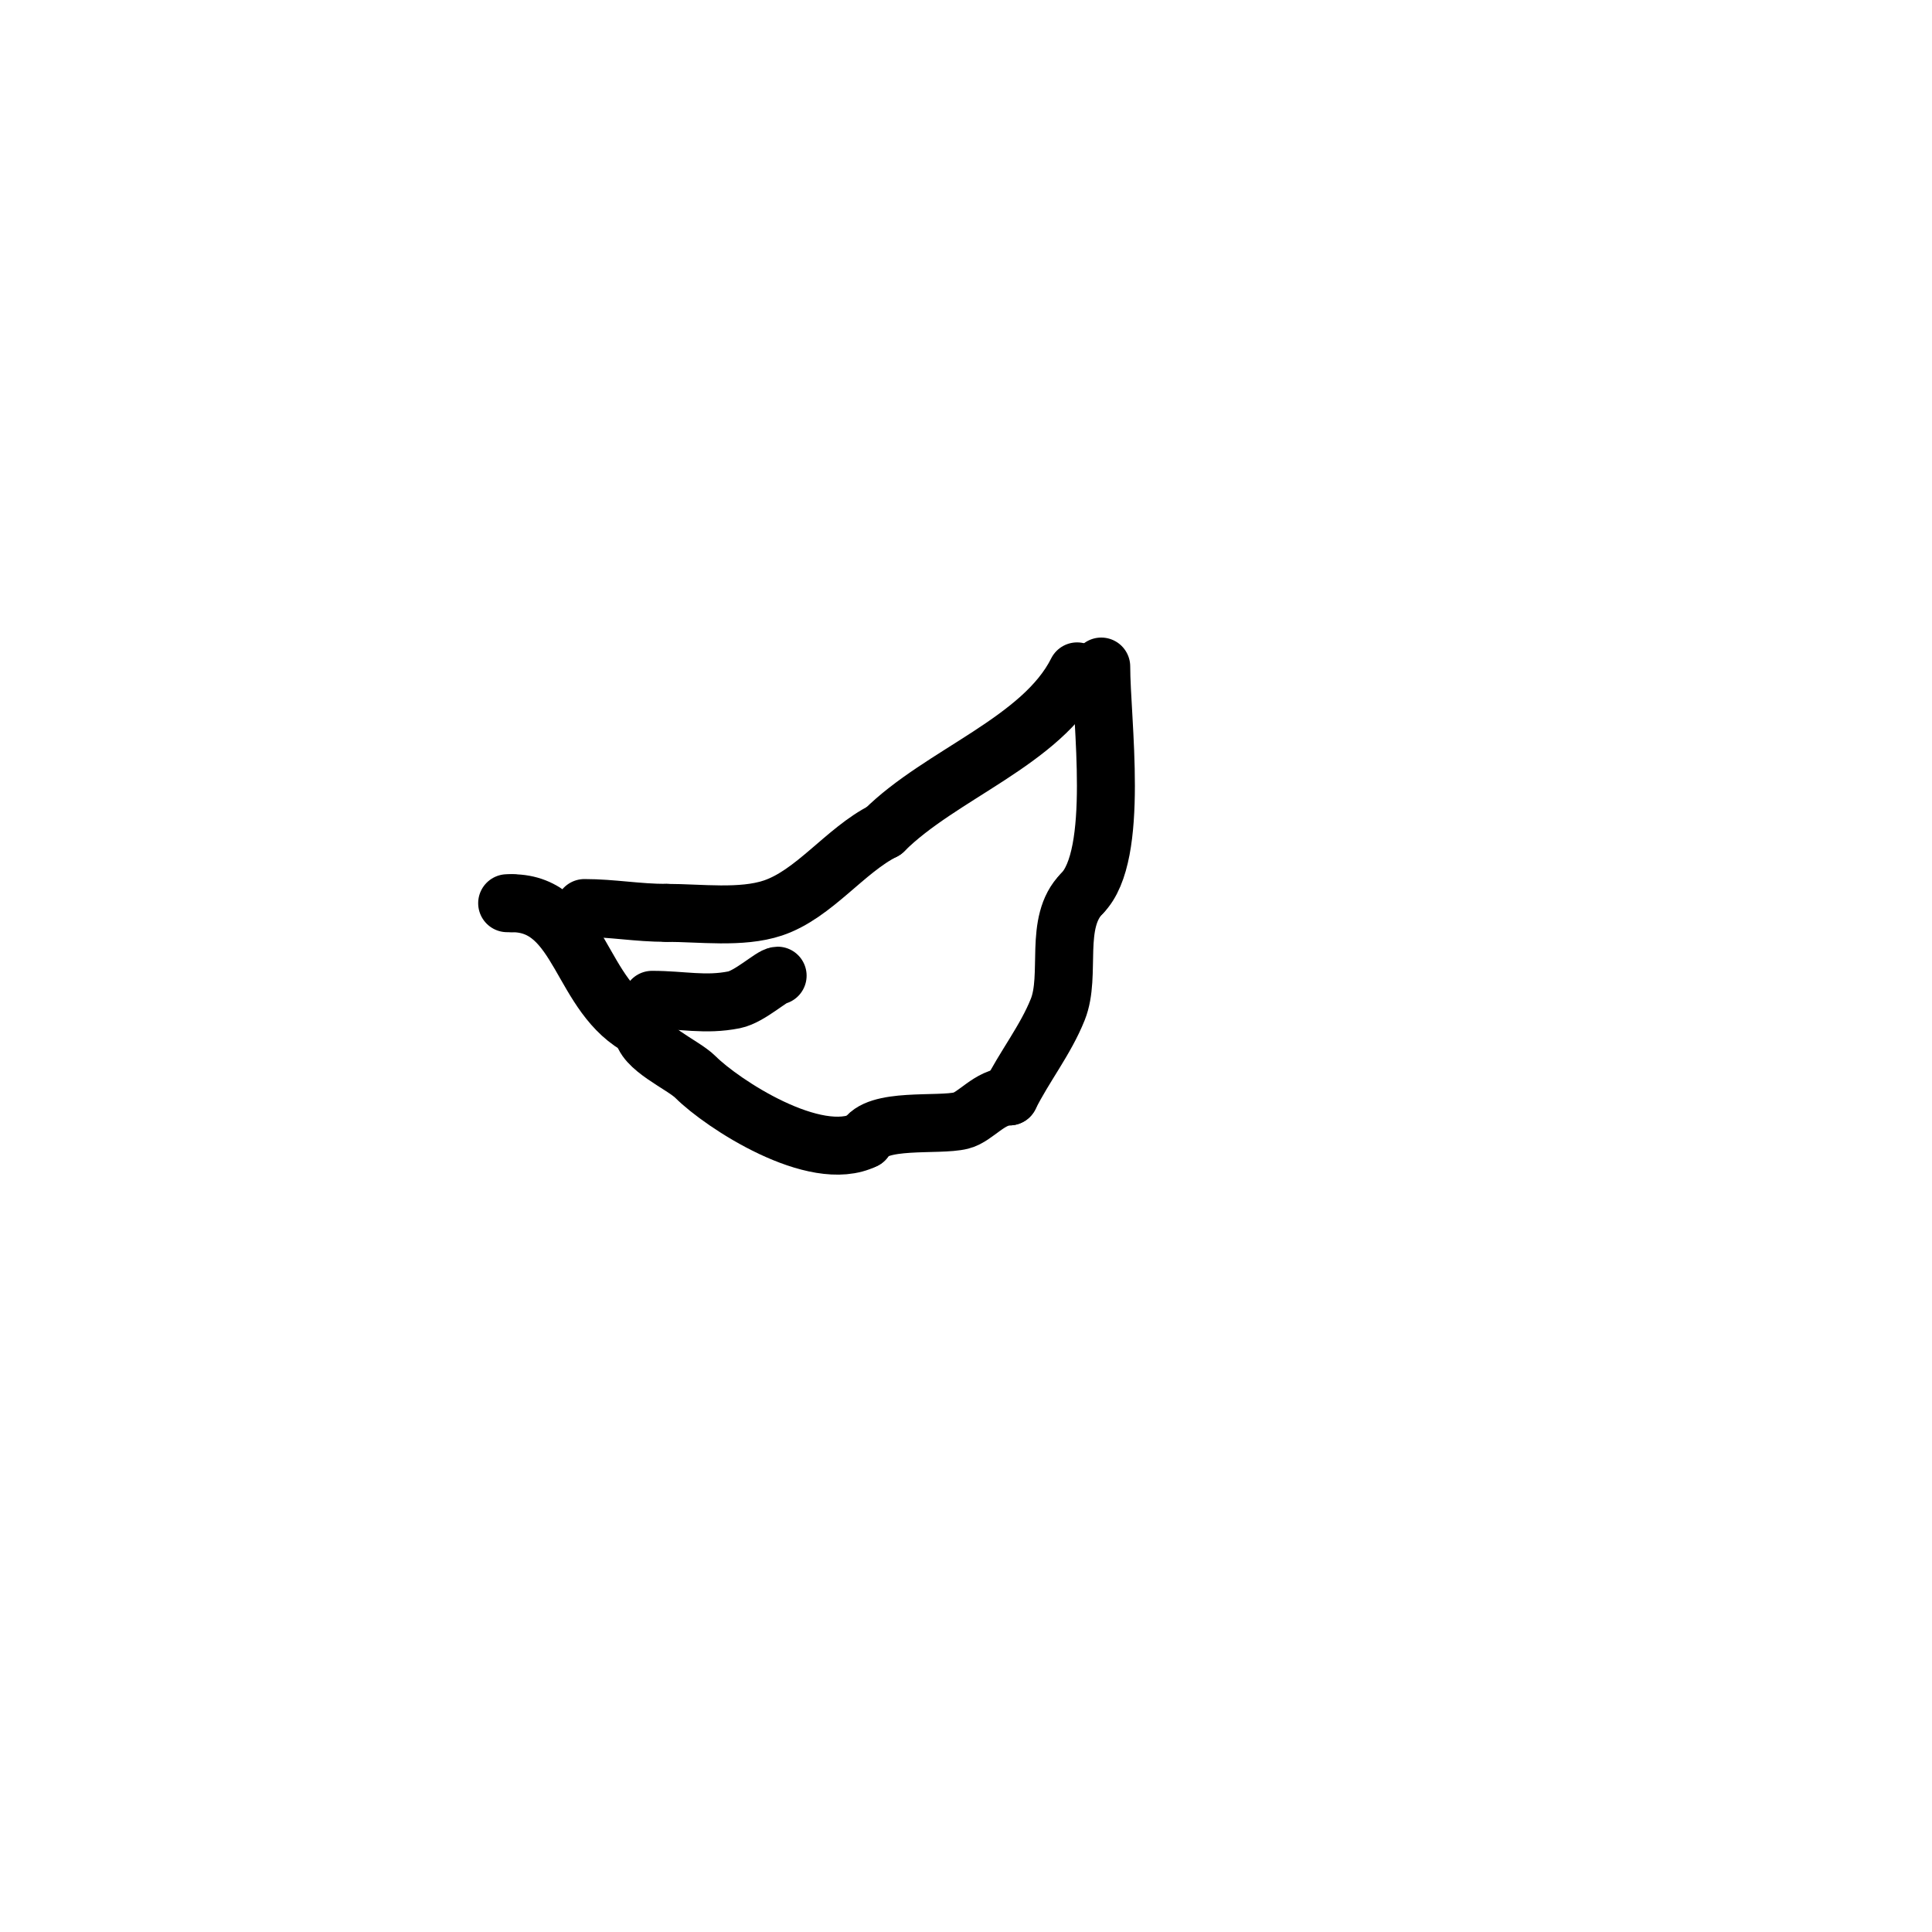 <svg viewBox='0 0 400 400' version='1.1' xmlns='http://www.w3.org/2000/svg' xmlns:xlink='http://www.w3.org/1999/xlink'><g fill='none' stroke='#000000' stroke-width='12' stroke-linecap='round' stroke-linejoin='round'><path d='M121,188c5.822,0 10.915,1 17,1'/><path d='M138,189c6.964,0 15.489,1.17 22,-1c8.529,-2.843 14.988,-11.994 23,-16'/><path d='M183,172c11.731,-11.731 32.76,-18.519 40,-33'/><path d='M223,139'/><path d='M228,138c0,11.169 3.909,39.091 -4,47'/><path d='M224,185c-5.934,5.934 -2.128,16.82 -5,24c-2.54,6.351 -6.878,11.755 -10,18'/><path d='M209,227c-4.087,0 -6.996,4.249 -10,5c-4.755,1.189 -17.649,-0.701 -20,4'/><path d='M179,236c-10.257,5.129 -29.524,-7.524 -35,-13c-2.628,-2.628 -11,-6.037 -11,-10'/><path d='M133,213c-13.083,-6.541 -12.555,-26 -27,-26'/><path d='M106,187l-1,0'/><path d='M135,207c6.306,0 11.009,1.198 17,0c3.208,-0.642 7.864,-5 9,-5'/></g>
</svg>